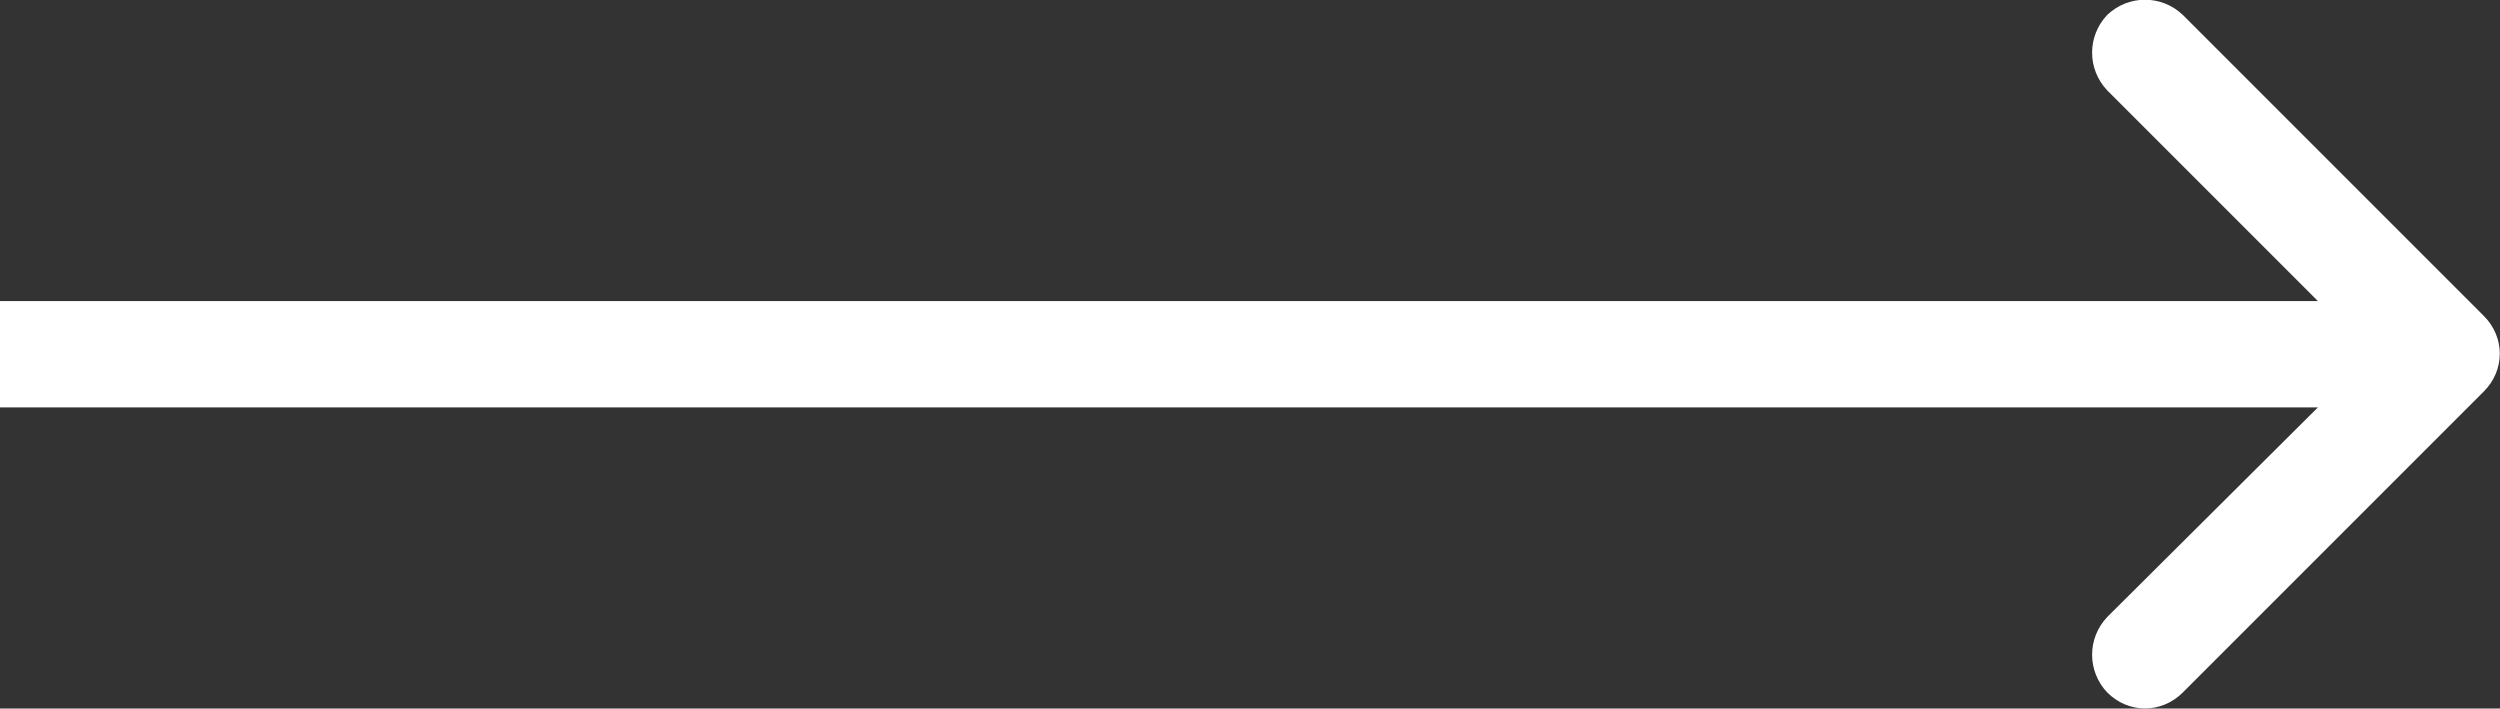 <svg width="23.502" height="6.661" viewBox="0 0 23.502 6.661" fill="none" xmlns="http://www.w3.org/2000/svg" xmlns:xlink="http://www.w3.org/1999/xlink">
	<rect x="0" y="0" width="23.502" height="6.661" fill="#333333" stroke="none"/>
	<desc>
			Created with Pixso.
	</desc>
	<defs/>
	<path id="Стрелка 3" d="M21.79 3.83L0 3.83L0 2.83L21.79 2.83L19.81 0.85C19.62 0.65 19.62 0.34 19.81 0.14C20.01 -0.05 20.32 -0.05 20.52 0.14L23.35 2.97C23.55 3.17 23.55 3.48 23.35 3.68L20.52 6.51C20.32 6.71 20.01 6.71 19.81 6.51C19.62 6.31 19.62 6 19.81 5.8L21.79 3.83Z" fill="#FFFFFF" fill-opacity="1" fill-rule="evenodd"/>
</svg>
